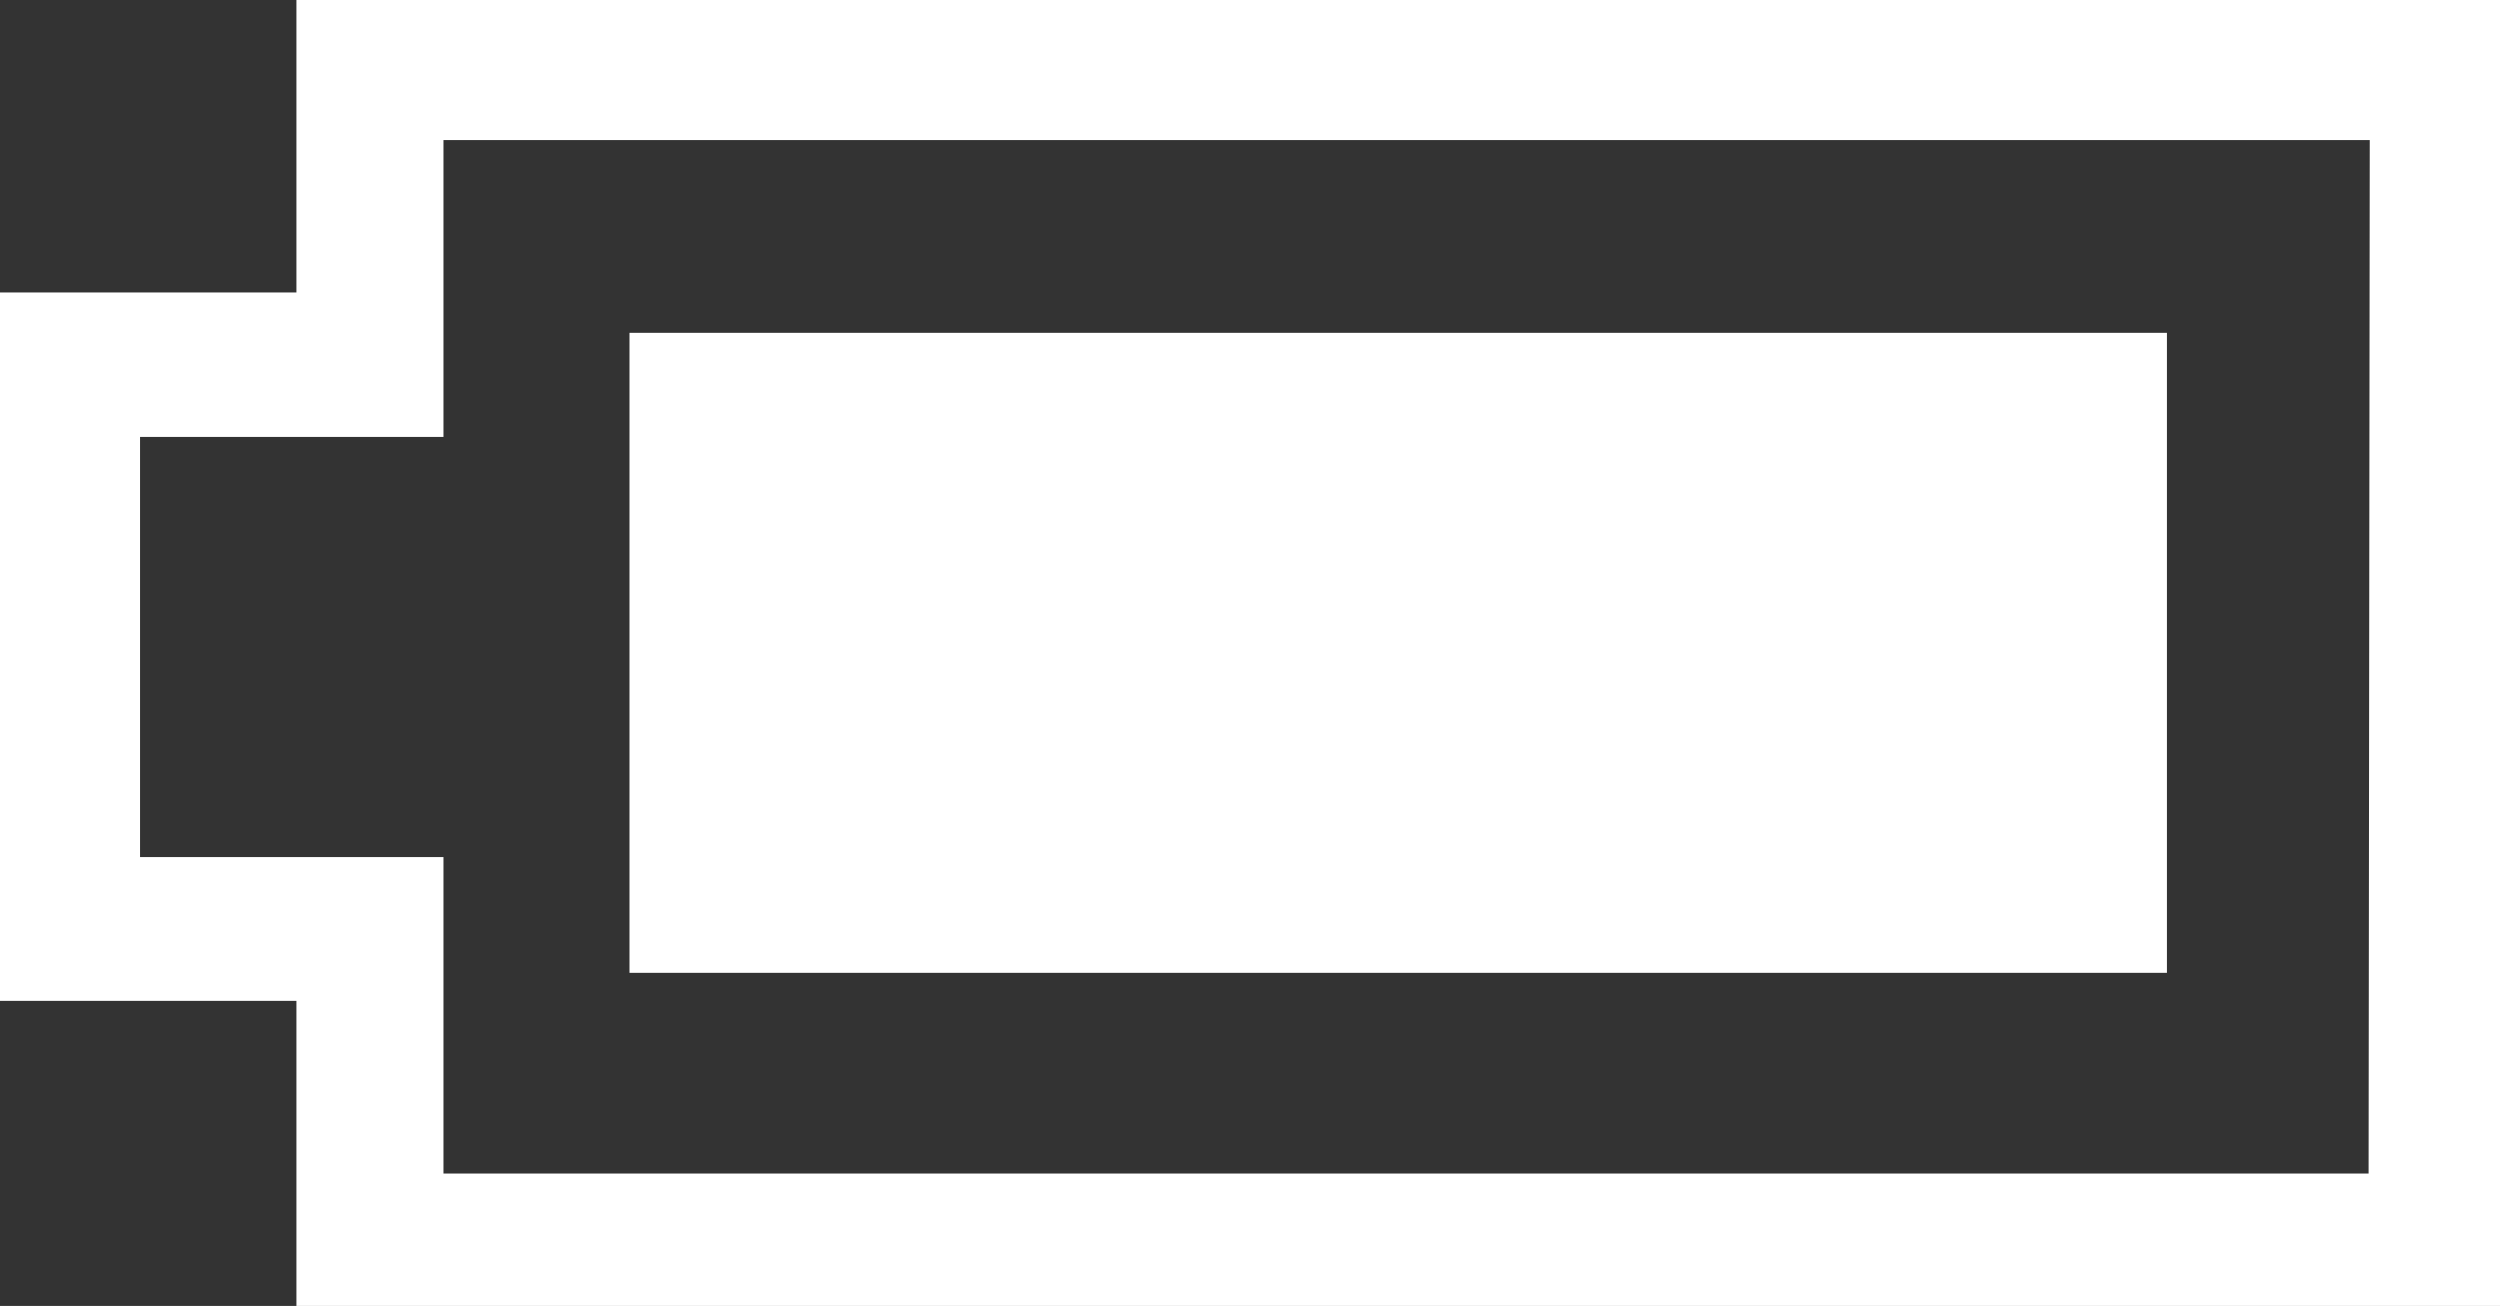 <?xml version="1.0" encoding="utf-8"?>
<svg xmlns="http://www.w3.org/2000/svg" data-name="Layer 1" height="55.95" id="Layer_1" viewBox="0 0 107.11 55.95" width="107.11">
  <rect x="0" y="0" width="107.11" height="55.95" fill="#333333" stroke="none"/>
  <defs>
    <style>.cls-1{fill:#fff;}</style>
  </defs>
  <title>battery</title>
  <path class="cls-1" d="M12.7,0V12.53H0V42.88H12.7V56h94.41V0Zm88.78,50.28H19V36.72H6v-18H19V6h82.53Z"/>
  <rect class="cls-1" height="27.42" width="65.87" x="26.97" y="14.26"/>
</svg>